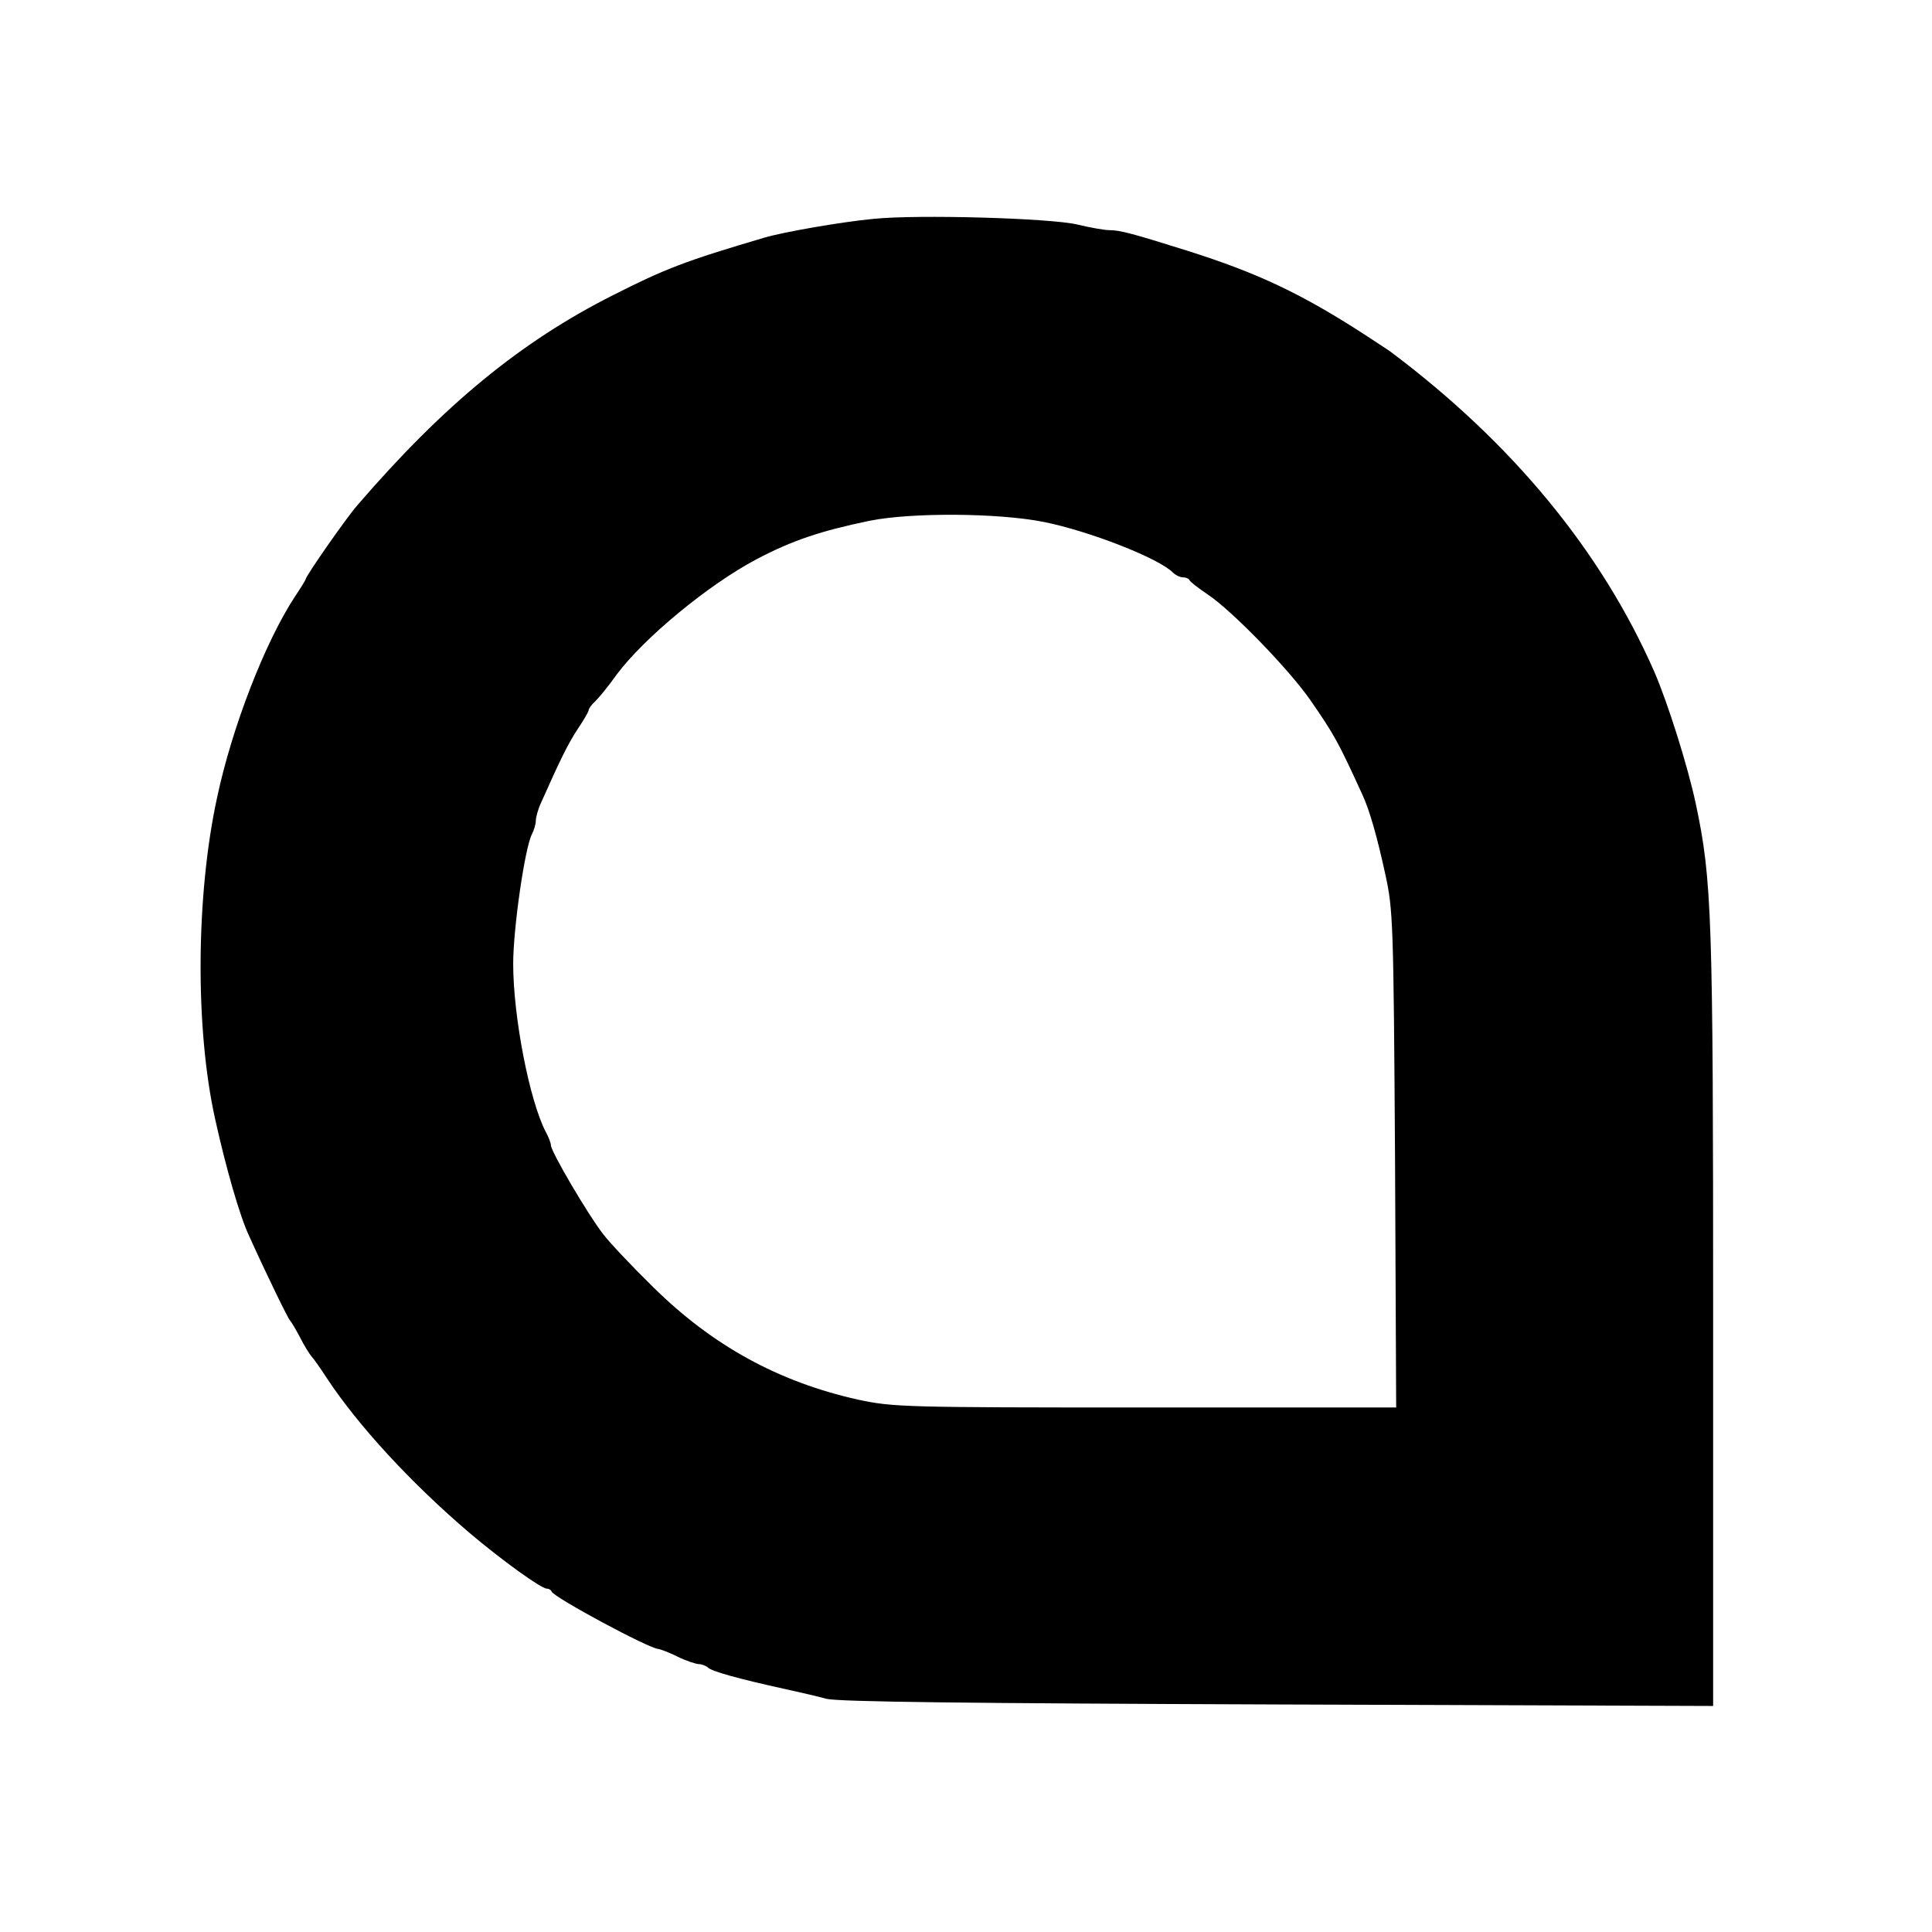<?xml version="1.0" standalone="no"?>
<!DOCTYPE svg PUBLIC "-//W3C//DTD SVG 20010904//EN"
 "http://www.w3.org/TR/2001/REC-SVG-20010904/DTD/svg10.dtd">
<svg version="1.0" xmlns="http://www.w3.org/2000/svg"
 width="512pt" height="512pt" viewBox="0 0 512 512"
 preserveAspectRatio="xMidYMid meet">
<g transform="translate(0,512) scale(0.1,-0.1)"
fill="#000000" stroke="none">
<path d="M2315 4540 c-85 -8 -240 -35 -290 -50 -207 -61 -262 -82 -400 -152
-244 -123 -448 -290 -678 -557 -29 -33 -137 -188 -137 -196 0 -2 -13 -23 -29
-47 -78 -119 -166 -344 -206 -533 -56 -259 -58 -611 -5 -850 28 -127 65 -257
90 -310 47 -104 104 -221 109 -225 3 -3 15 -23 26 -44 11 -22 25 -44 30 -50 6
-6 24 -32 41 -58 83 -126 224 -279 379 -411 84 -71 189 -147 204 -147 5 0 11
-3 13 -8 7 -16 258 -151 283 -152 6 -1 28 -9 50 -20 22 -11 47 -19 56 -20 8 0
19 -4 25 -9 9 -10 81 -30 204 -57 36 -8 85 -19 110 -26 32 -8 368 -12 1198
-15 l1152 -4 0 1023 c0 1071 -3 1166 -46 1368 -21 99 -74 267 -110 350 -140
319 -376 606 -699 848 -5 4 -35 23 -65 43 -171 111 -288 166 -475 225 -143 45
-177 54 -204 54 -14 0 -53 7 -86 15 -72 17 -423 27 -540 15z m450 -803 c121
-24 305 -96 343 -134 7 -7 19 -13 27 -13 7 0 15 -3 17 -7 2 -5 23 -21 48 -38
65 -43 217 -200 273 -281 63 -91 74 -111 137 -249 19 -40 40 -114 61 -211 21
-95 22 -127 26 -756 l3 -658 -664 0 c-644 0 -669 1 -763 21 -210 47 -385 143
-542 298 -54 53 -114 116 -133 141 -39 50 -138 218 -138 235 0 5 -6 22 -14 36
-43 83 -86 305 -86 445 0 93 31 309 50 344 5 10 10 26 10 35 0 9 6 31 14 48
52 117 72 157 97 195 16 24 29 46 29 50 0 4 8 15 18 24 9 9 35 40 56 70 73 98
244 239 371 306 95 50 170 75 300 102 110 22 338 21 460 -3z"/>
</g>
</svg>
